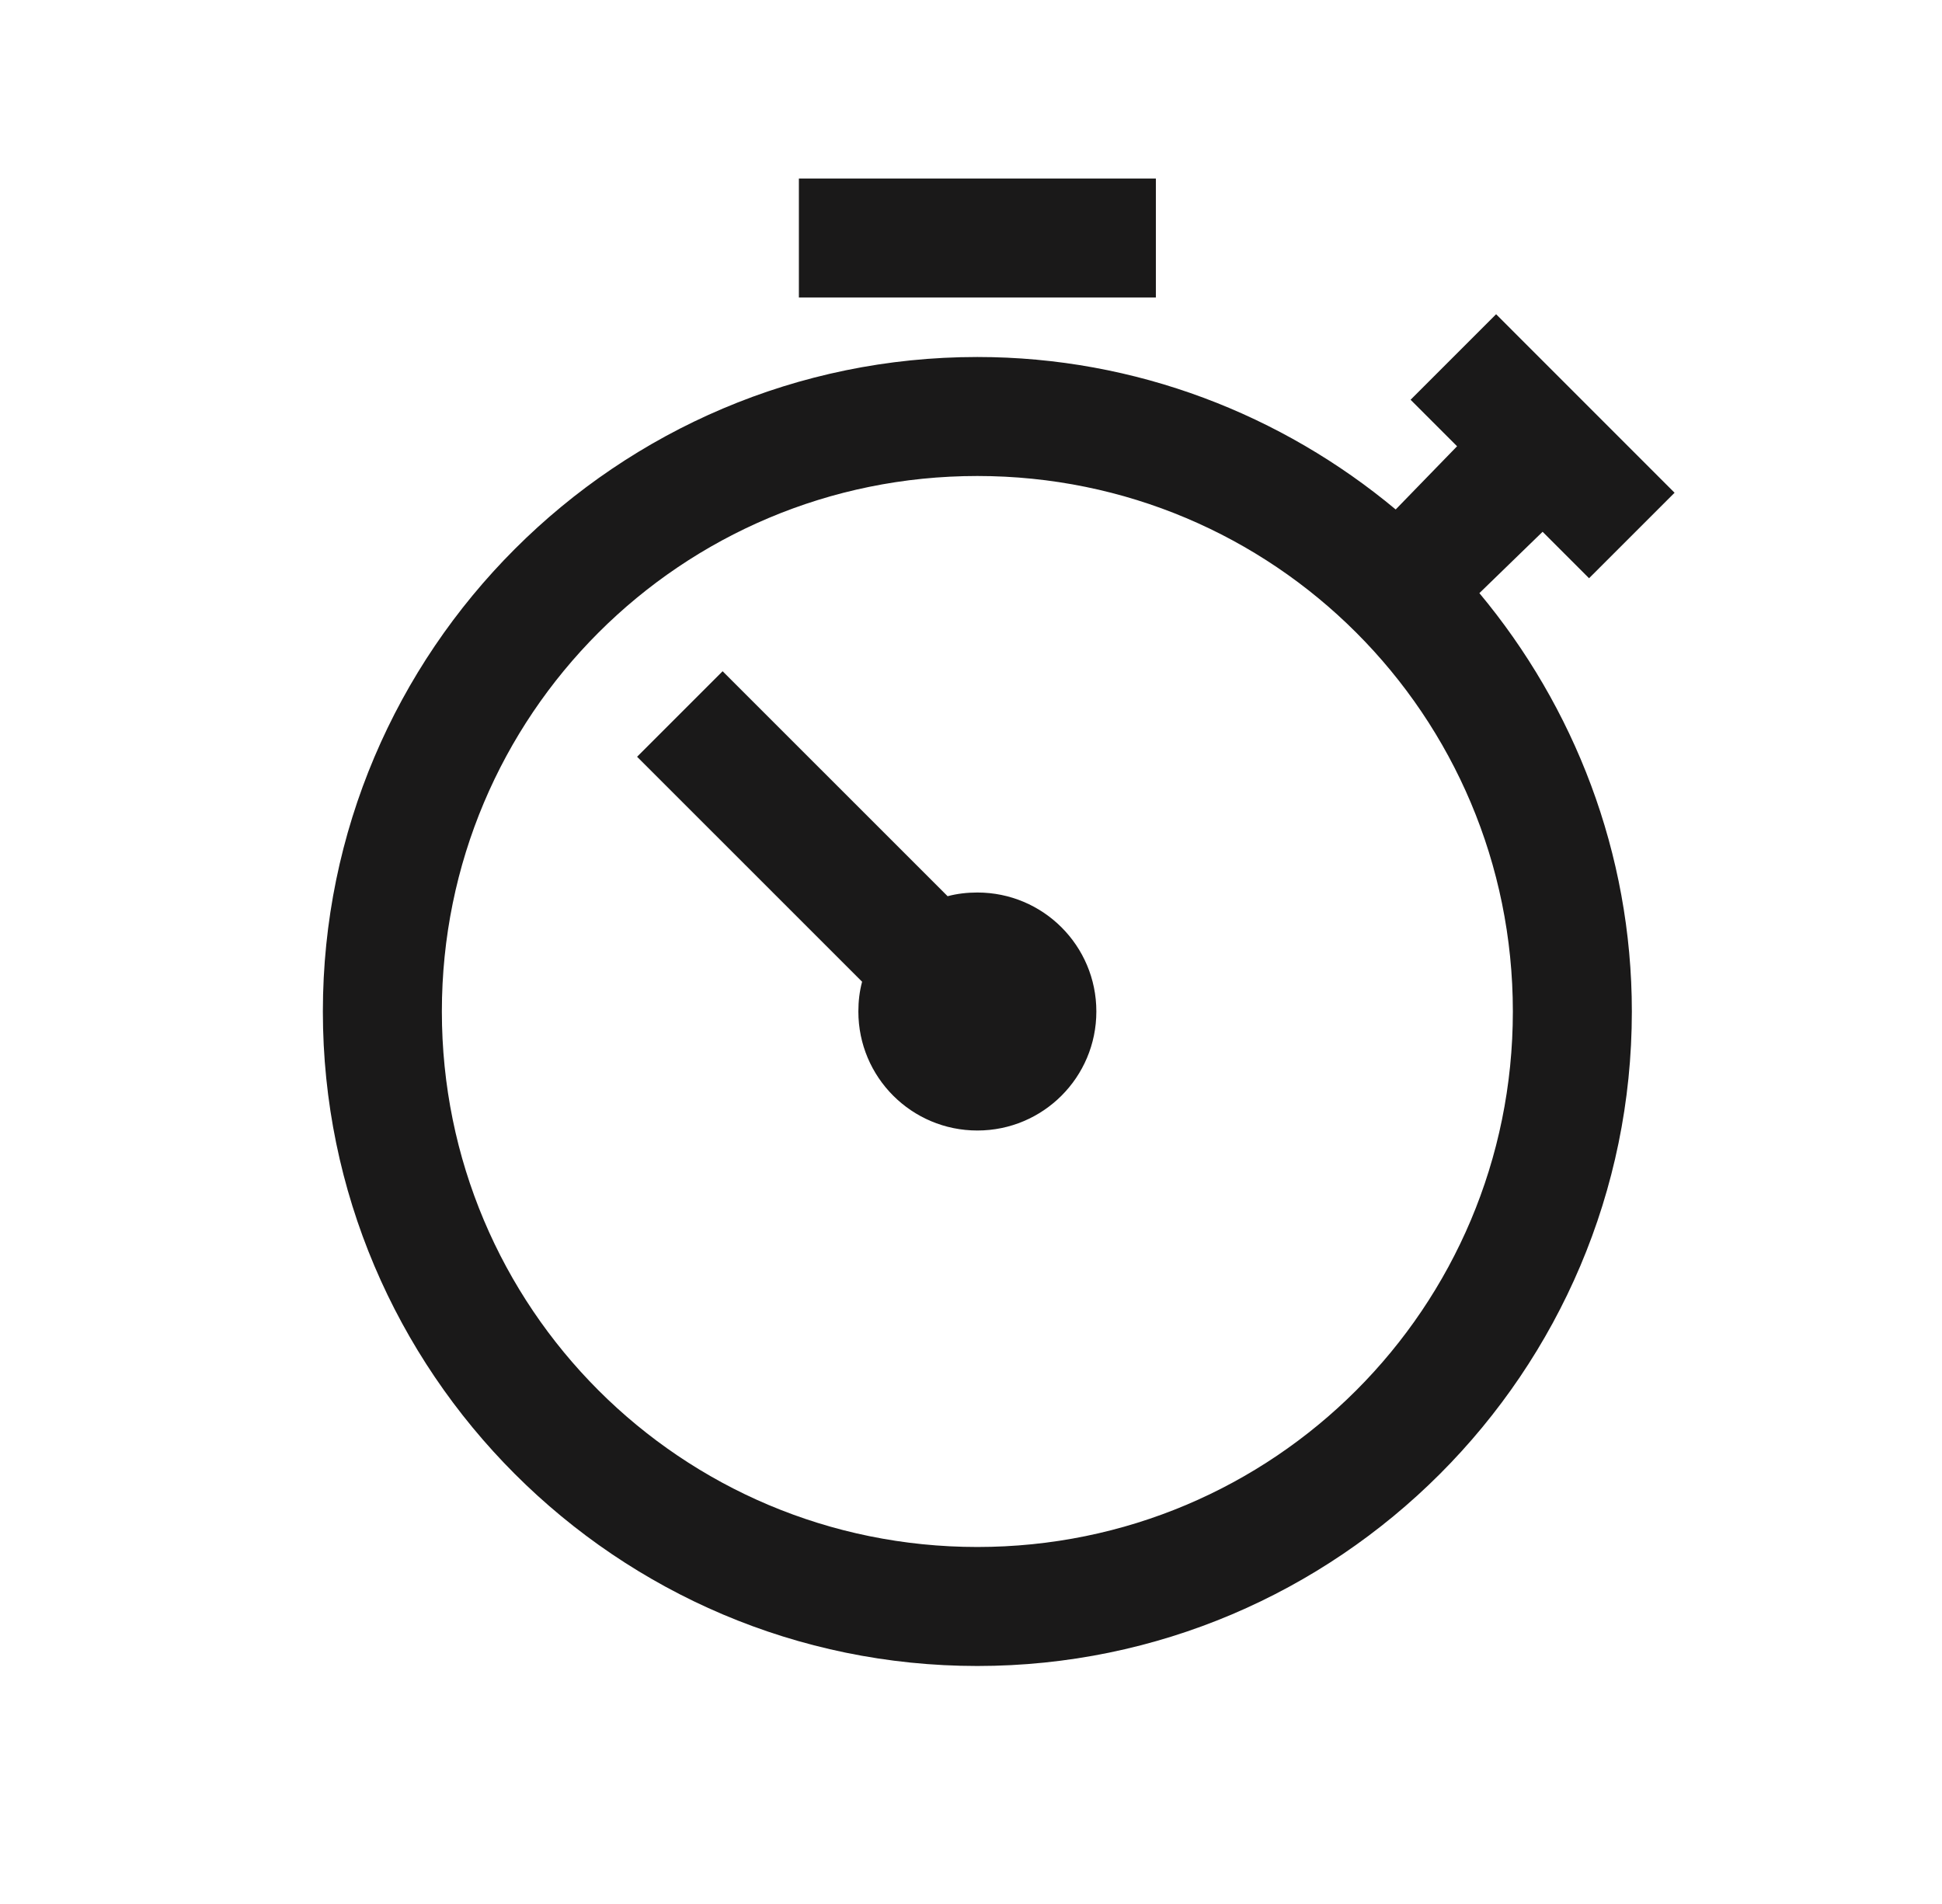 <?xml version="1.0" encoding="utf-8"?>
<svg width="51" height="50" viewBox="0 0 51 50" fill="none" xmlns="http://www.w3.org/2000/svg">
<path d="M20.98 4.688V7.812H30.355V4.688H20.98ZM39.29 8.252L37.044 10.498L38.265 11.719L36.653 13.379C33.675 10.895 29.836 9.375 25.667 9.375C16.194 9.375 8.479 17.09 8.479 26.562C8.479 36.035 16.194 43.75 25.667 43.75C35.14 43.75 42.855 36.035 42.855 26.562C42.855 22.394 41.335 18.555 38.851 15.576L40.511 13.965L41.731 15.185L43.977 12.94L39.29 8.252ZM25.667 12.5C33.449 12.5 39.73 18.78 39.73 26.562C39.73 34.344 33.449 40.625 25.667 40.625C17.885 40.625 11.604 34.344 11.604 26.562C11.604 18.78 17.885 12.5 25.667 12.5ZM18.977 17.627L16.731 19.873L22.64 25.781C22.573 26.032 22.542 26.294 22.542 26.562C22.542 28.29 23.94 29.688 25.667 29.688C27.394 29.688 28.792 28.29 28.792 26.562C28.792 24.835 27.394 23.438 25.667 23.438C25.398 23.438 25.136 23.468 24.886 23.535L18.977 17.627Z" fill="#1A1919"/>
</svg>
